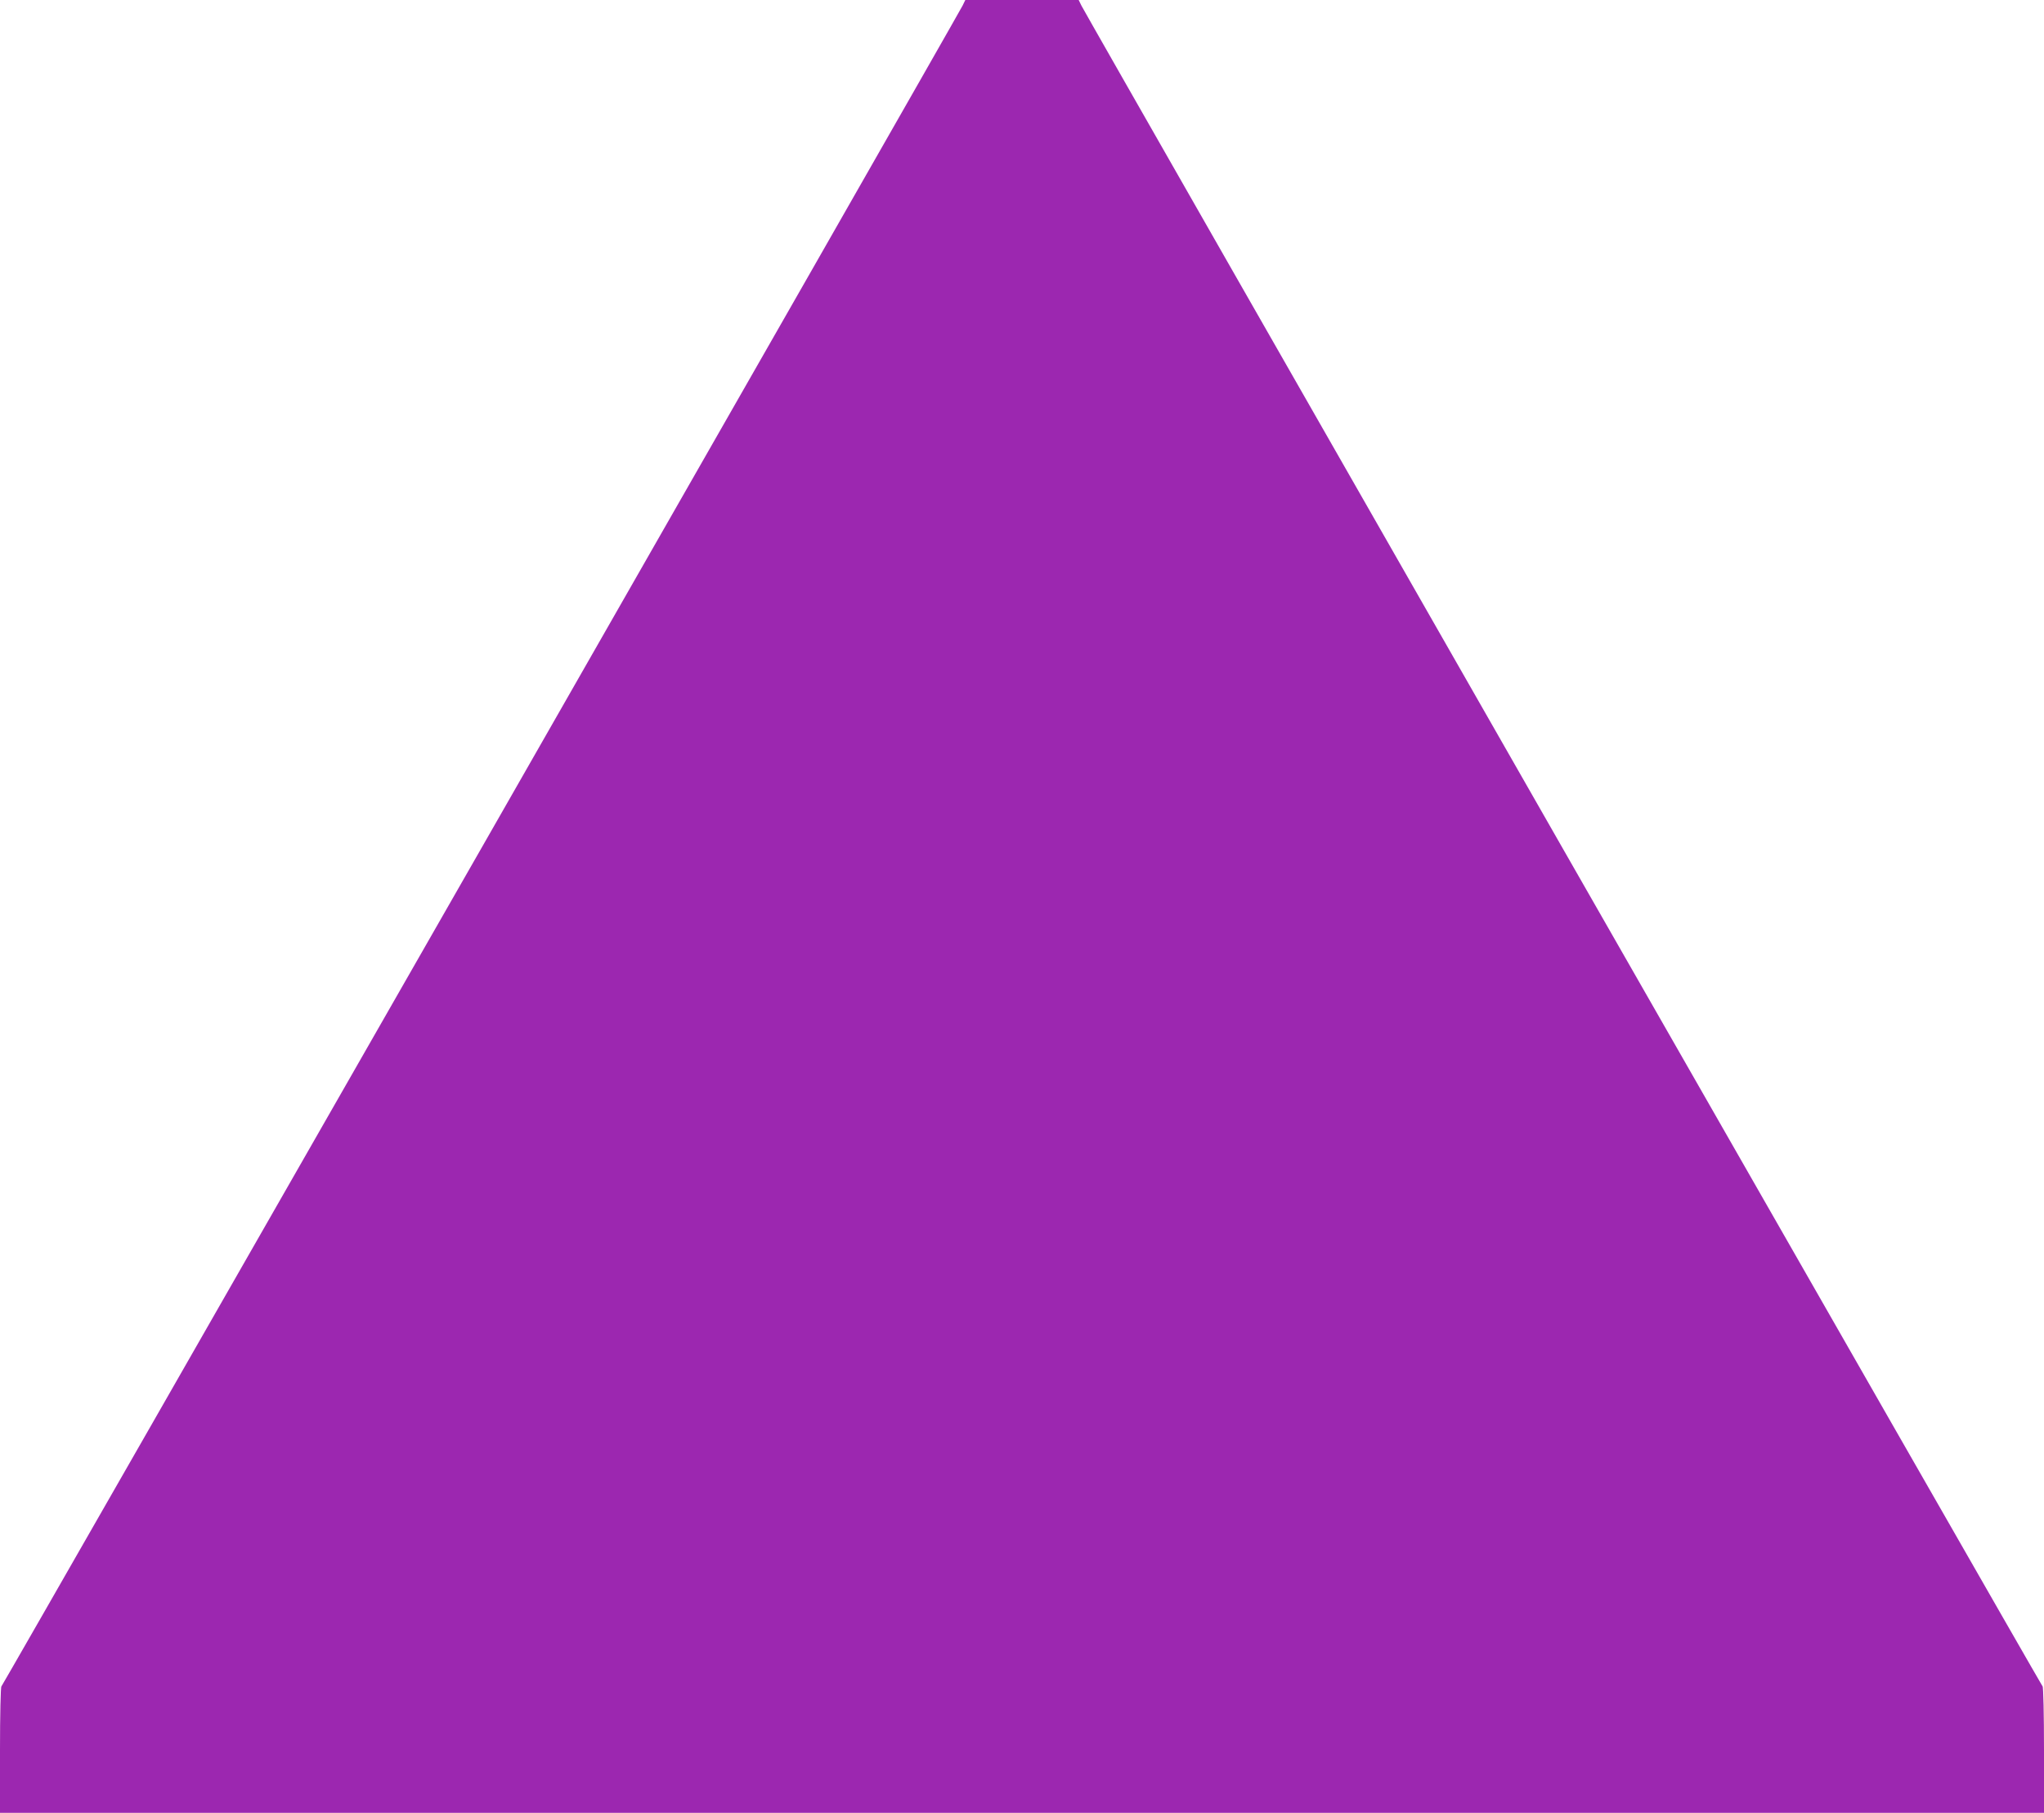 <?xml version="1.0" standalone="no"?>
<!DOCTYPE svg PUBLIC "-//W3C//DTD SVG 20010904//EN"
 "http://www.w3.org/TR/2001/REC-SVG-20010904/DTD/svg10.dtd">
<svg version="1.0" xmlns="http://www.w3.org/2000/svg"
 width="1280pt" height="1135pt" viewBox="0 0 1280 1135"
 preserveAspectRatio="xMidYMid meet">
<g transform="translate(0,1135) scale(0.1,-0.1)"
fill="#9c27b0" stroke="none">
<path d="M6028 11315 c-41 -81 -6012 -10520 -6019 -10523 -5 -2 -9 -181 -9
-398 l0 -394 6400 0 6400 0 0 394 c0 217 -4 396 -9 398 -7 3 -5978 10442
-6019 10523 l-17 35 -355 0 -355 0 -17 -35z"/>
</g>
</svg>
